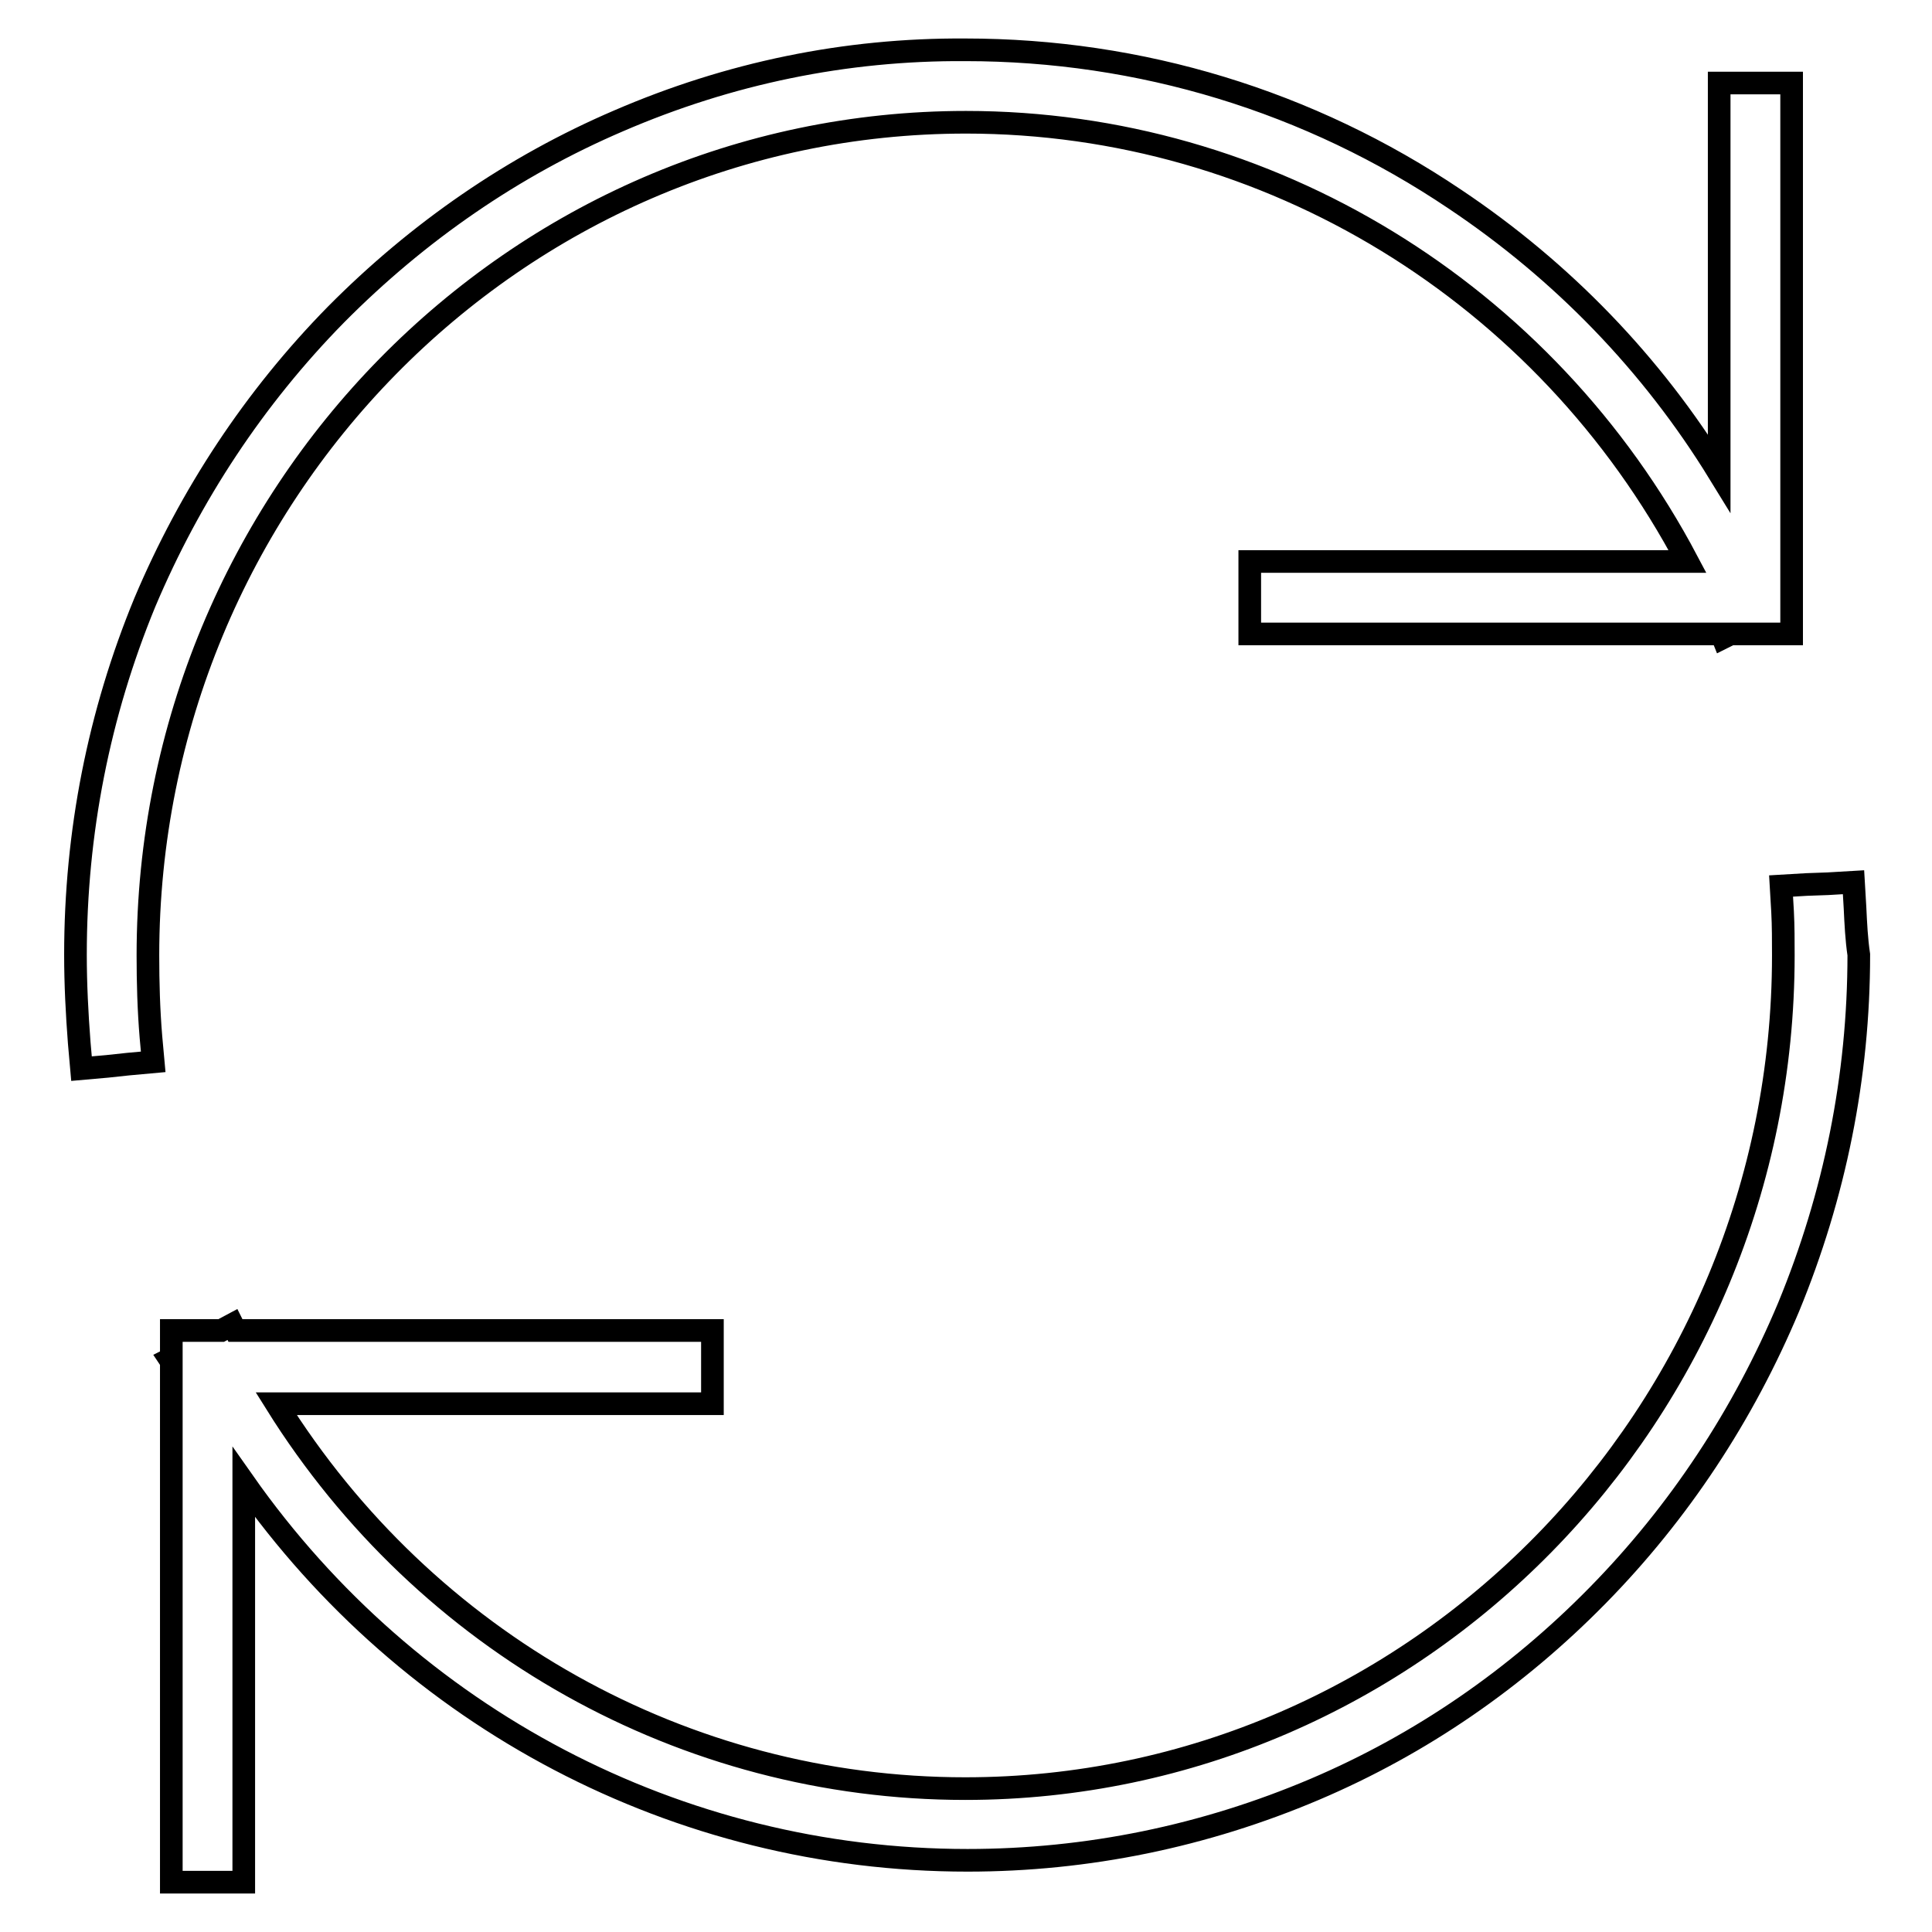 <?xml version="1.0" encoding="utf-8"?>
<!-- Svg Vector Icons : http://www.onlinewebfonts.com/icon -->
<!DOCTYPE svg PUBLIC "-//W3C//DTD SVG 1.1//EN" "http://www.w3.org/Graphics/SVG/1.1/DTD/svg11.dtd">
<svg version="1.1" xmlns="http://www.w3.org/2000/svg" xmlns:xlink="http://www.w3.org/1999/xlink" x="0px" y="0px" viewBox="0 0 256 256" enable-background="new 0 0 256 256" xml:space="preserve">
<g><g><path stroke-width="3" fill-opacity="0" stroke="#000000"  d="M245.8,120.3l-0.2-3.4l-3.4,0.2l-2.8,0.1l-3.4,0.2l0.2,3.4c0.1,1.9,0.1,3.9,0.1,5.8c0,60.9-48.7,110.4-108.4,110.4c-37.2,0-71.5-19.3-91.3-51H91h3.4v-3.4v-2.9v-3.4H91H32.1h-0.9l-0.4-0.8l-1.5,0.8h-0.5h-2.8h0h-3.3h0v3.4v0.3l-0.2,0.1l0.2,0.3v65.6v3.4h3.4h2.8h3.4v-3.4v-49.6c22,31.3,57.5,50.1,95.9,50.1c15.9,0,31.4-3.2,46-9.4c14.1-6,26.7-14.7,37.5-25.7c10.8-11,19.3-23.9,25.3-38.2c6.1-14.8,9.3-30.5,9.3-46.7C246,124.5,245.9,122.4,245.8,120.3z"/><path stroke-width="3" fill-opacity="0" stroke="#000000"  d="M19.6,126.6C19.6,65.7,68.2,16.2,128,16.2c40.1,0,76.8,22.6,95.6,58.2H169h-3.4v3.4v2.9V84h3.4h58.9l0,0h0.2l0.2,0.5l1-0.5h1.9h2.8h3.4v-3.4V14.4V11h-3.4h-2.8h-3.4v3.4v48.3c-8.9-14.5-20.8-26.8-35-36.3c-19.3-13-41.7-19.8-64.9-19.8C112,6.5,96.6,9.7,82,16C68,22,55.4,30.7,44.5,41.7c-10.8,11-19.3,23.9-25.3,38.1c-6.1,14.8-9.2,30.5-9.2,46.7c0,3.9,0.2,7.8,0.5,11.7l0.3,3.4l3.4-0.3l2.8-0.3l3.3-0.3l-0.3-3.3C19.7,133.8,19.6,130.2,19.6,126.6z"/></g></g>
</svg>